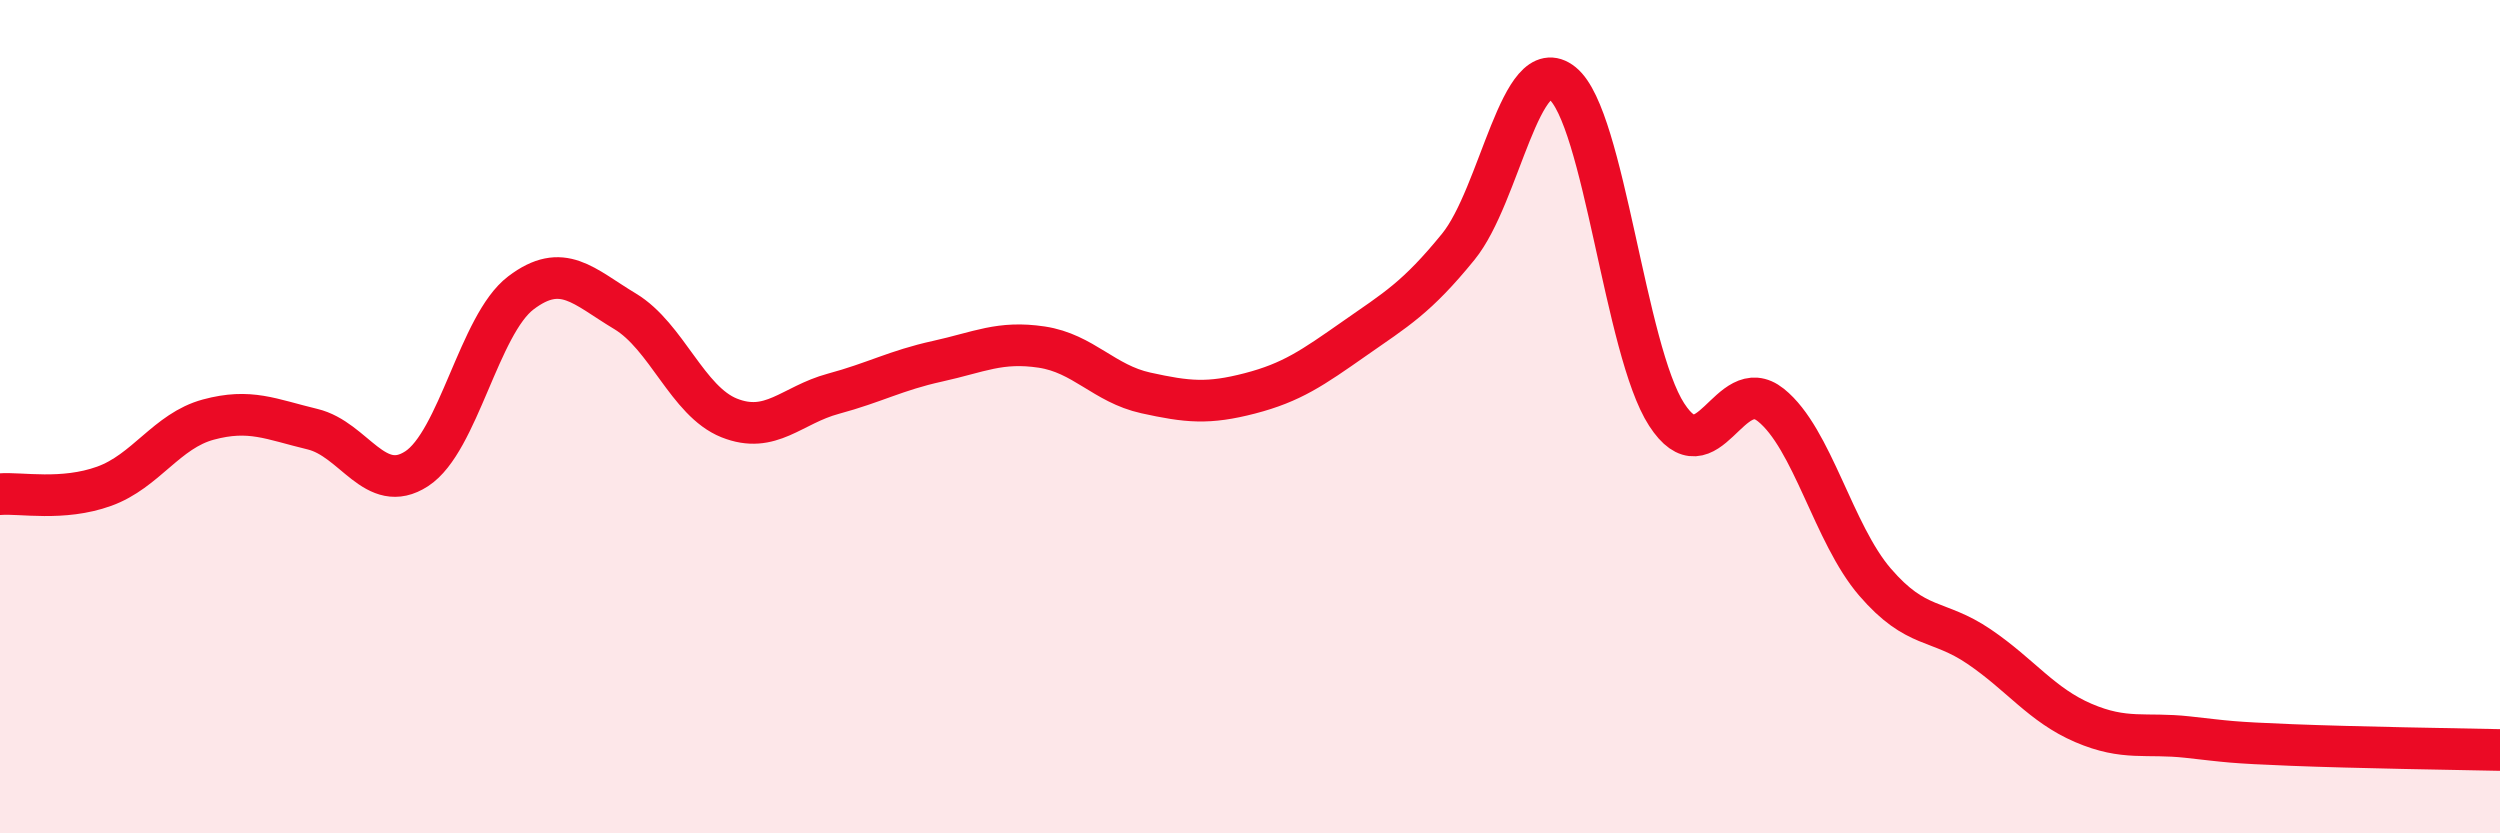 
    <svg width="60" height="20" viewBox="0 0 60 20" xmlns="http://www.w3.org/2000/svg">
      <path
        d="M 0,11.86 C 0.5,11.82 1.5,12.03 2.5,11.67 C 3.5,11.31 4,10.34 5,10.07 C 6,9.8 6.5,10.06 7.5,10.3 C 8.5,10.54 9,11.9 10,11.25 C 11,10.6 11.5,7.79 12.5,7.03 C 13.5,6.27 14,6.87 15,7.47 C 16,8.07 16.5,9.63 17.5,10.03 C 18.5,10.43 19,9.72 20,9.45 C 21,9.18 21.5,8.89 22.5,8.67 C 23.5,8.45 24,8.18 25,8.33 C 26,8.48 26.5,9.21 27.5,9.43 C 28.5,9.65 29,9.7 30,9.44 C 31,9.18 31.5,8.83 32.5,8.13 C 33.5,7.43 34,7.15 35,5.92 C 36,4.69 36.5,1.19 37.5,2 C 38.5,2.81 39,8.41 40,9.95 C 41,11.49 41.5,8.92 42.5,9.72 C 43.5,10.52 44,12.81 45,13.97 C 46,15.13 46.5,14.84 47.5,15.52 C 48.5,16.2 49,16.92 50,17.35 C 51,17.78 51.5,17.58 52.5,17.69 C 53.5,17.8 53.5,17.82 55,17.88 C 56.5,17.94 59,17.98 60,18L60 20L0 20Z"
        fill="#EB0A25"
        opacity="0.1"
        stroke-linecap="round"
        stroke-linejoin="round"
      />
      <path
        d="M 0,11.86 C 0.5,11.82 1.5,12.03 2.5,11.67 C 3.5,11.31 4,10.34 5,10.07 C 6,9.8 6.5,10.06 7.5,10.3 C 8.5,10.54 9,11.9 10,11.25 C 11,10.6 11.5,7.79 12.5,7.03 C 13.5,6.27 14,6.87 15,7.47 C 16,8.07 16.5,9.63 17.5,10.03 C 18.5,10.43 19,9.72 20,9.45 C 21,9.18 21.5,8.89 22.5,8.67 C 23.5,8.45 24,8.18 25,8.33 C 26,8.48 26.5,9.21 27.5,9.43 C 28.5,9.65 29,9.7 30,9.44 C 31,9.18 31.5,8.83 32.5,8.13 C 33.5,7.43 34,7.15 35,5.92 C 36,4.69 36.5,1.19 37.5,2 C 38.5,2.81 39,8.41 40,9.95 C 41,11.49 41.5,8.92 42.5,9.72 C 43.5,10.52 44,12.81 45,13.97 C 46,15.13 46.5,14.84 47.5,15.52 C 48.5,16.2 49,16.92 50,17.35 C 51,17.78 51.5,17.58 52.5,17.69 C 53.5,17.8 53.5,17.82 55,17.88 C 56.5,17.94 59,17.98 60,18"
        stroke="#EB0A25"
        stroke-width="1"
        fill="none"
        stroke-linecap="round"
        stroke-linejoin="round"
      />
    </svg>
  